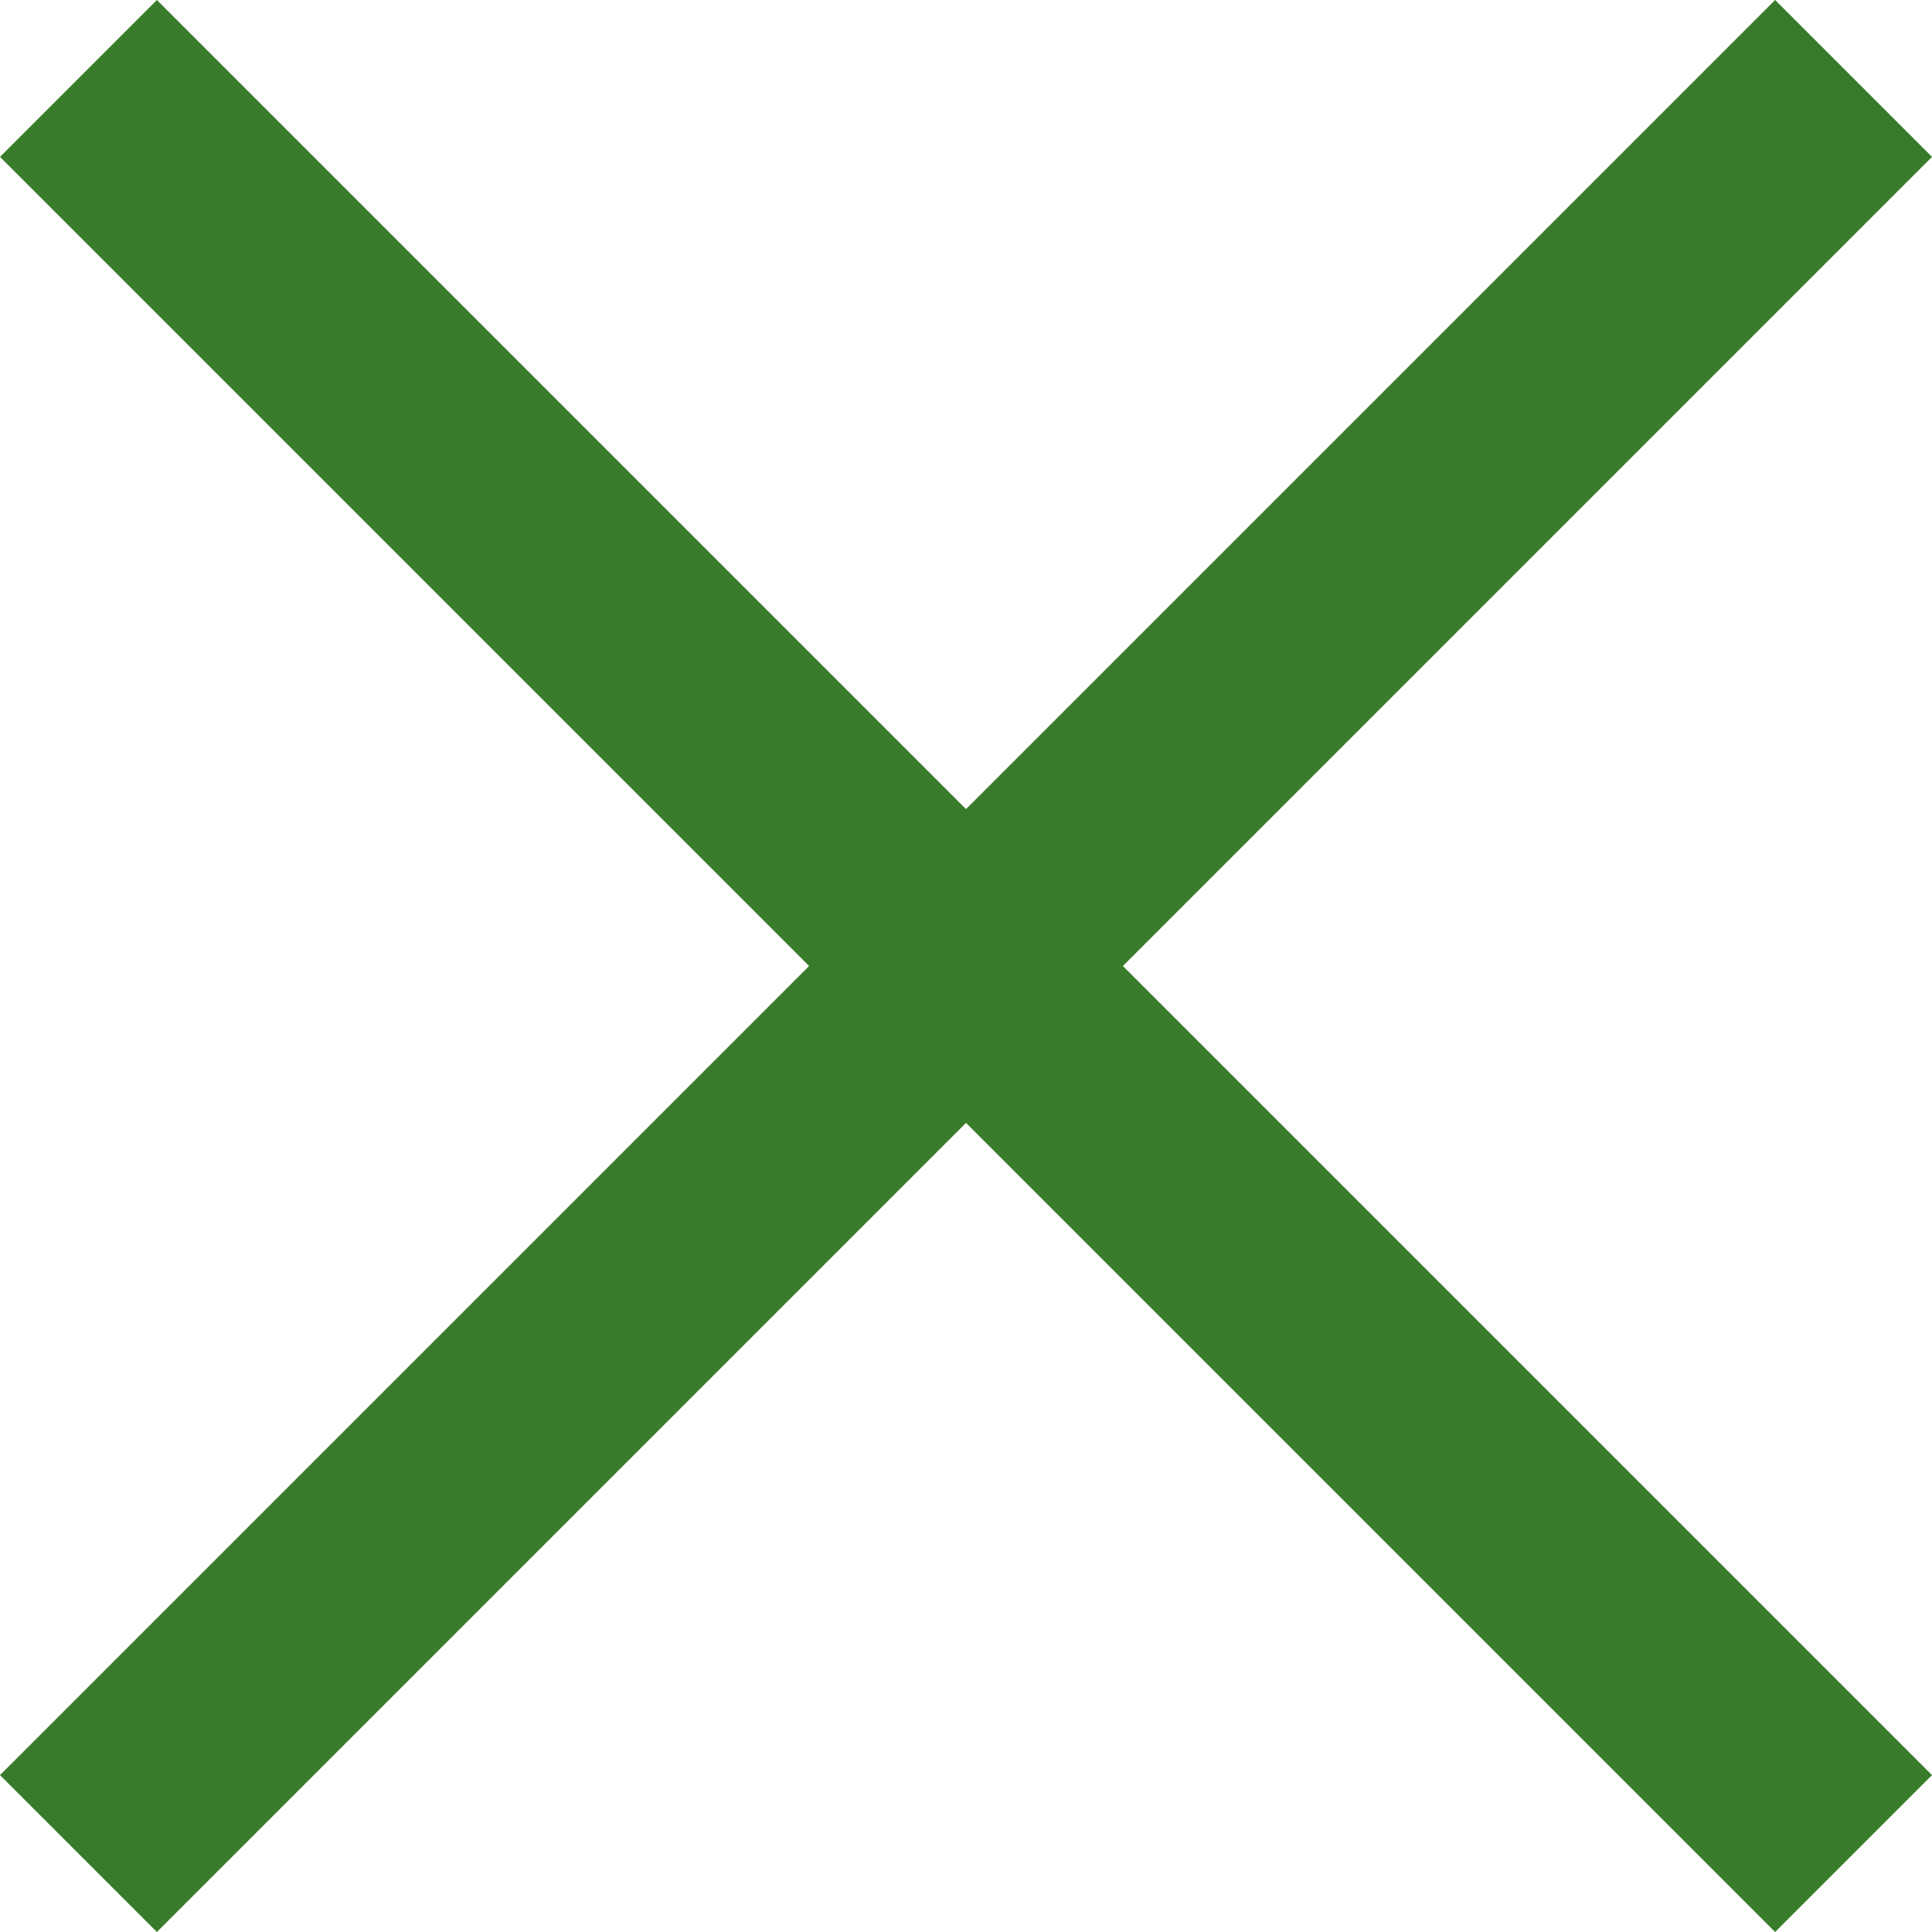 <svg xmlns="http://www.w3.org/2000/svg" width="17.414" height="17.414" viewBox="0 0 17.414 17.414">
  <g id="Group_2677" data-name="Group 2677" transform="translate(-214.793 -21.793)">
    <line id="Line_38" data-name="Line 38" x2="16" y2="16" transform="translate(215.5 22.5)" fill="none" stroke="#387c2b" stroke-width="2"/>
    <line id="Line_39" data-name="Line 39" x2="16" y2="16" transform="translate(231.5 22.5) rotate(90)" fill="none" stroke="#387c2b" stroke-width="2"/>
  </g>
</svg>

